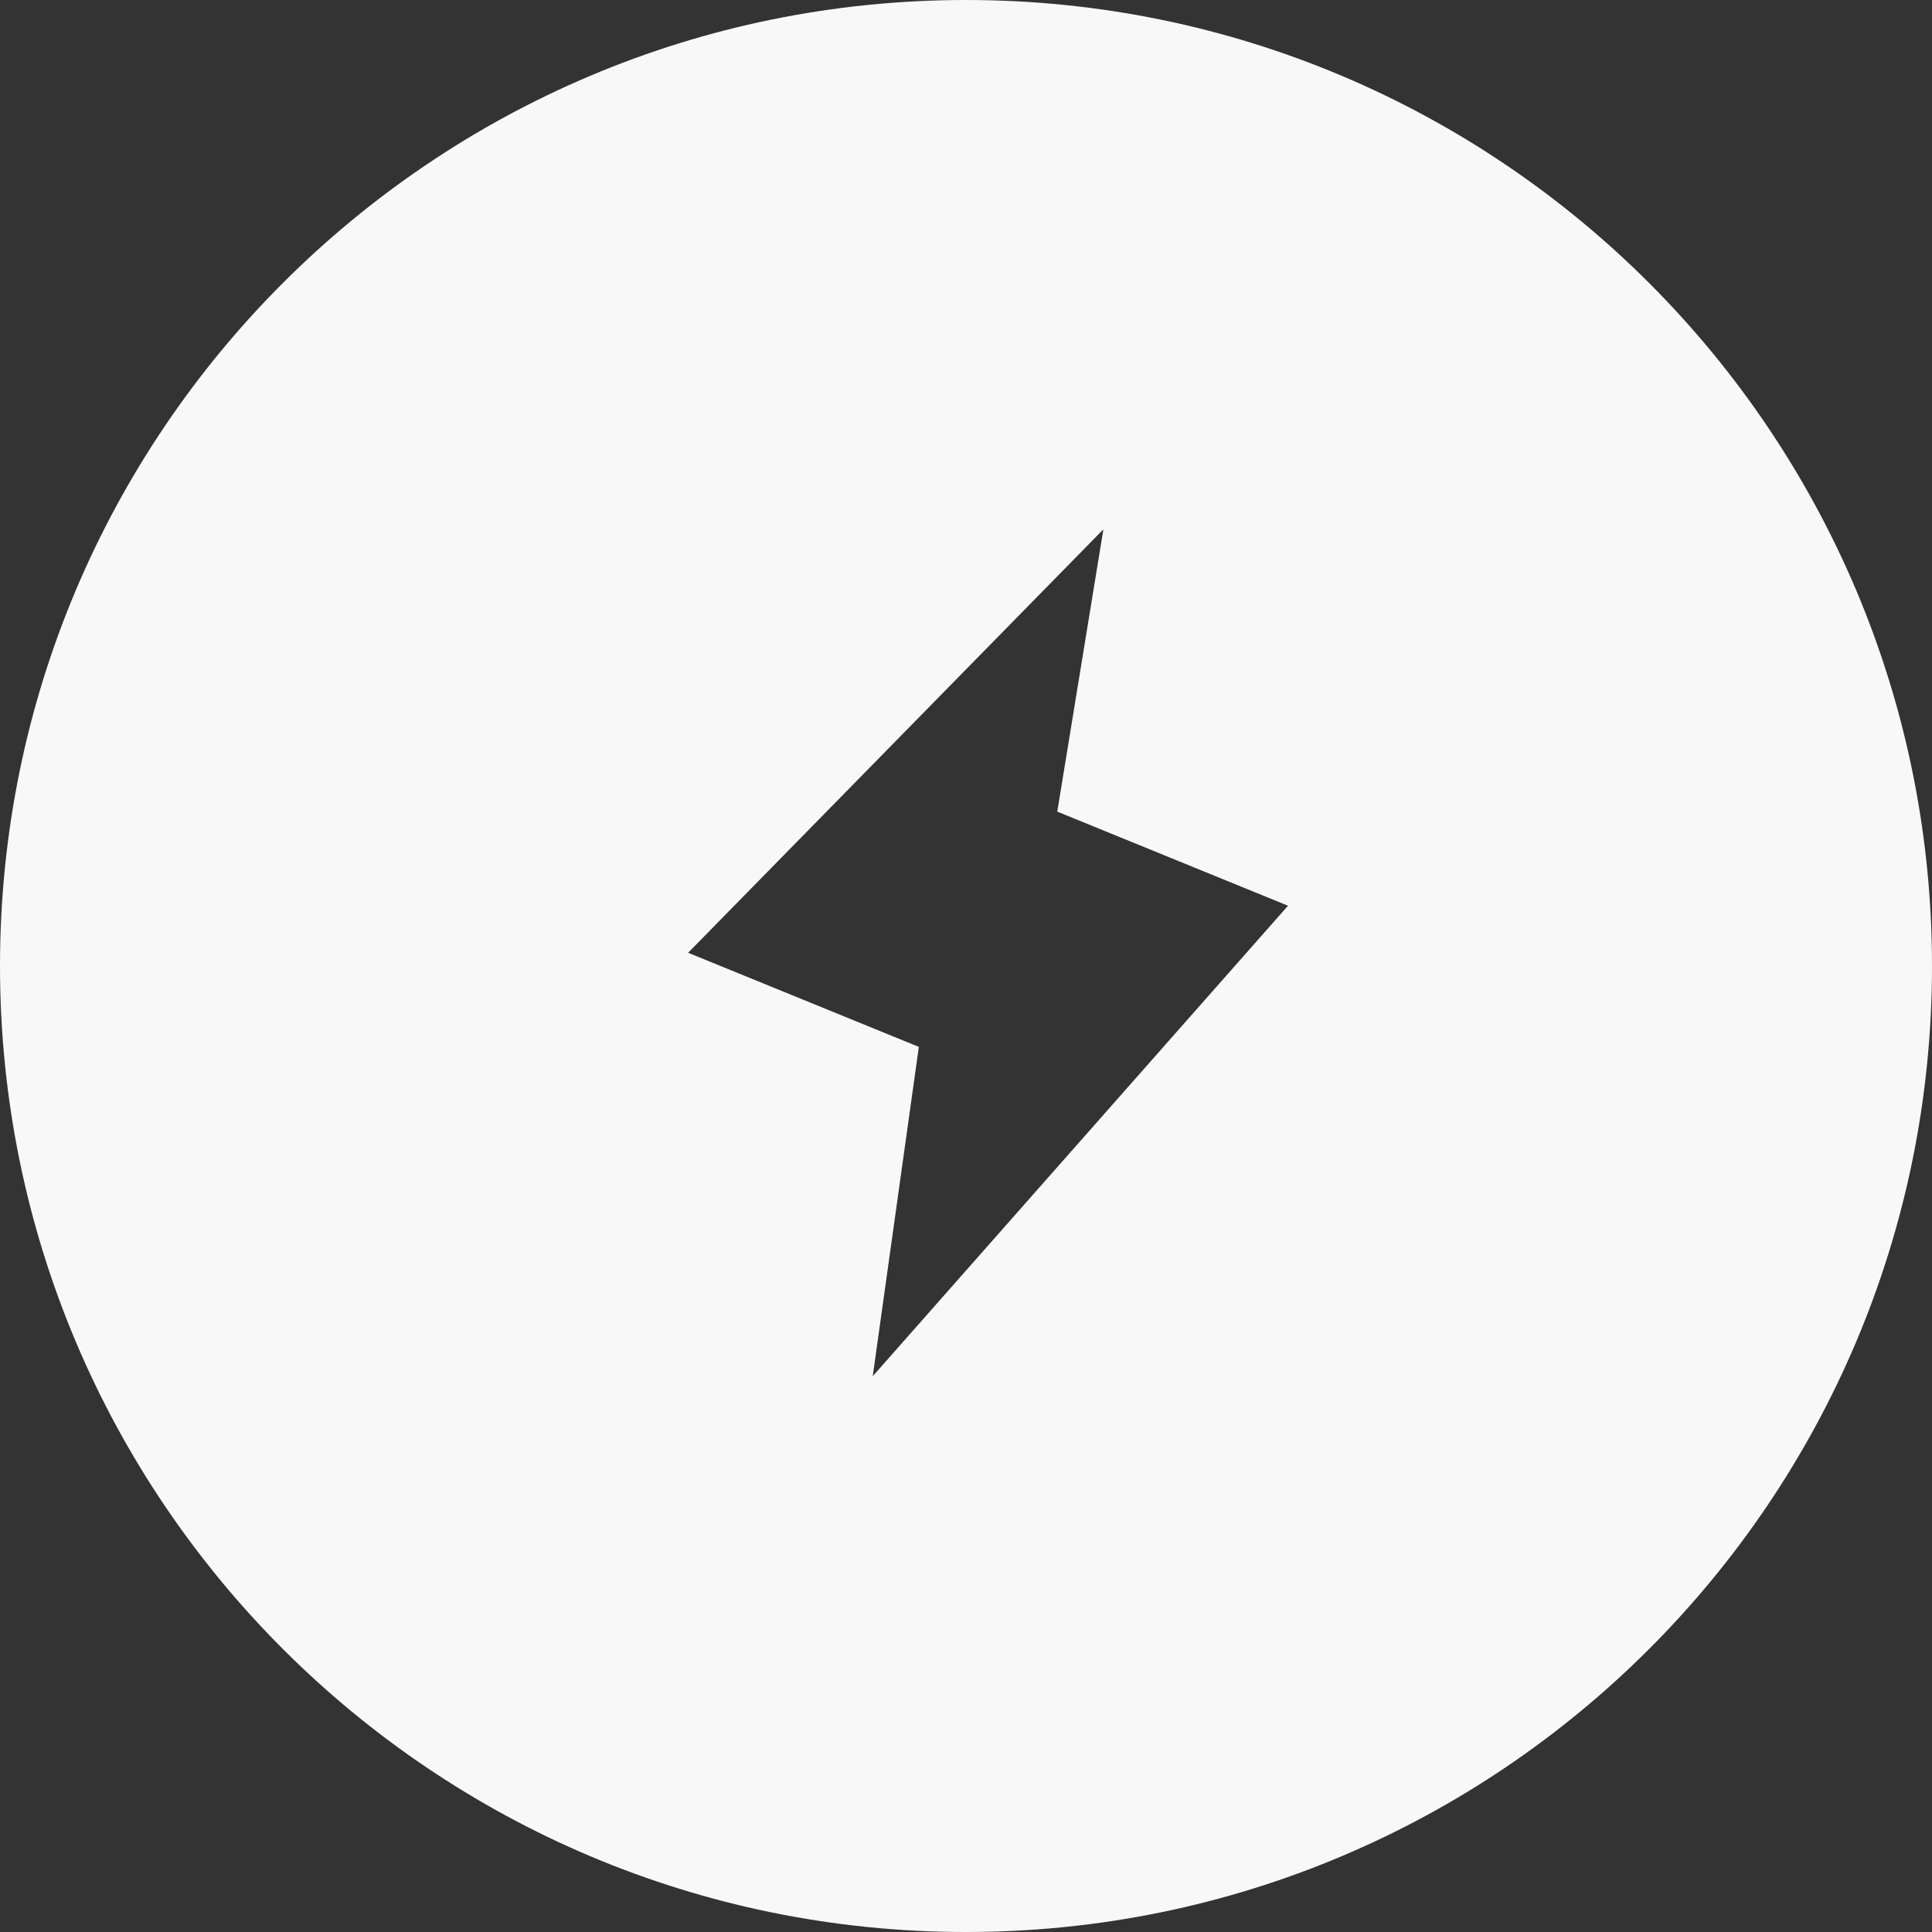 <svg width="73" height="73" viewBox="0 0 73 73" fill="none" xmlns="http://www.w3.org/2000/svg">
<rect x="0" y="0" width="73" height="73" fill="#333333" stroke="none"/>
<path fill-rule="evenodd" clip-rule="evenodd" d="M73 36.5C73 16.342 56.658 -8.81151e-07 36.5 0C16.342 8.81151e-07 -8.81151e-07 16.342 0 36.5C8.81151e-07 56.658 16.342 73 36.5 73C56.658 73 73 56.658 73 36.5ZM39.949 30.667L48.667 34.223L32.976 52L34.718 39.556L26 36L41.691 20L39.949 30.667Z" fill="#F8F8F8"/>
</svg>
